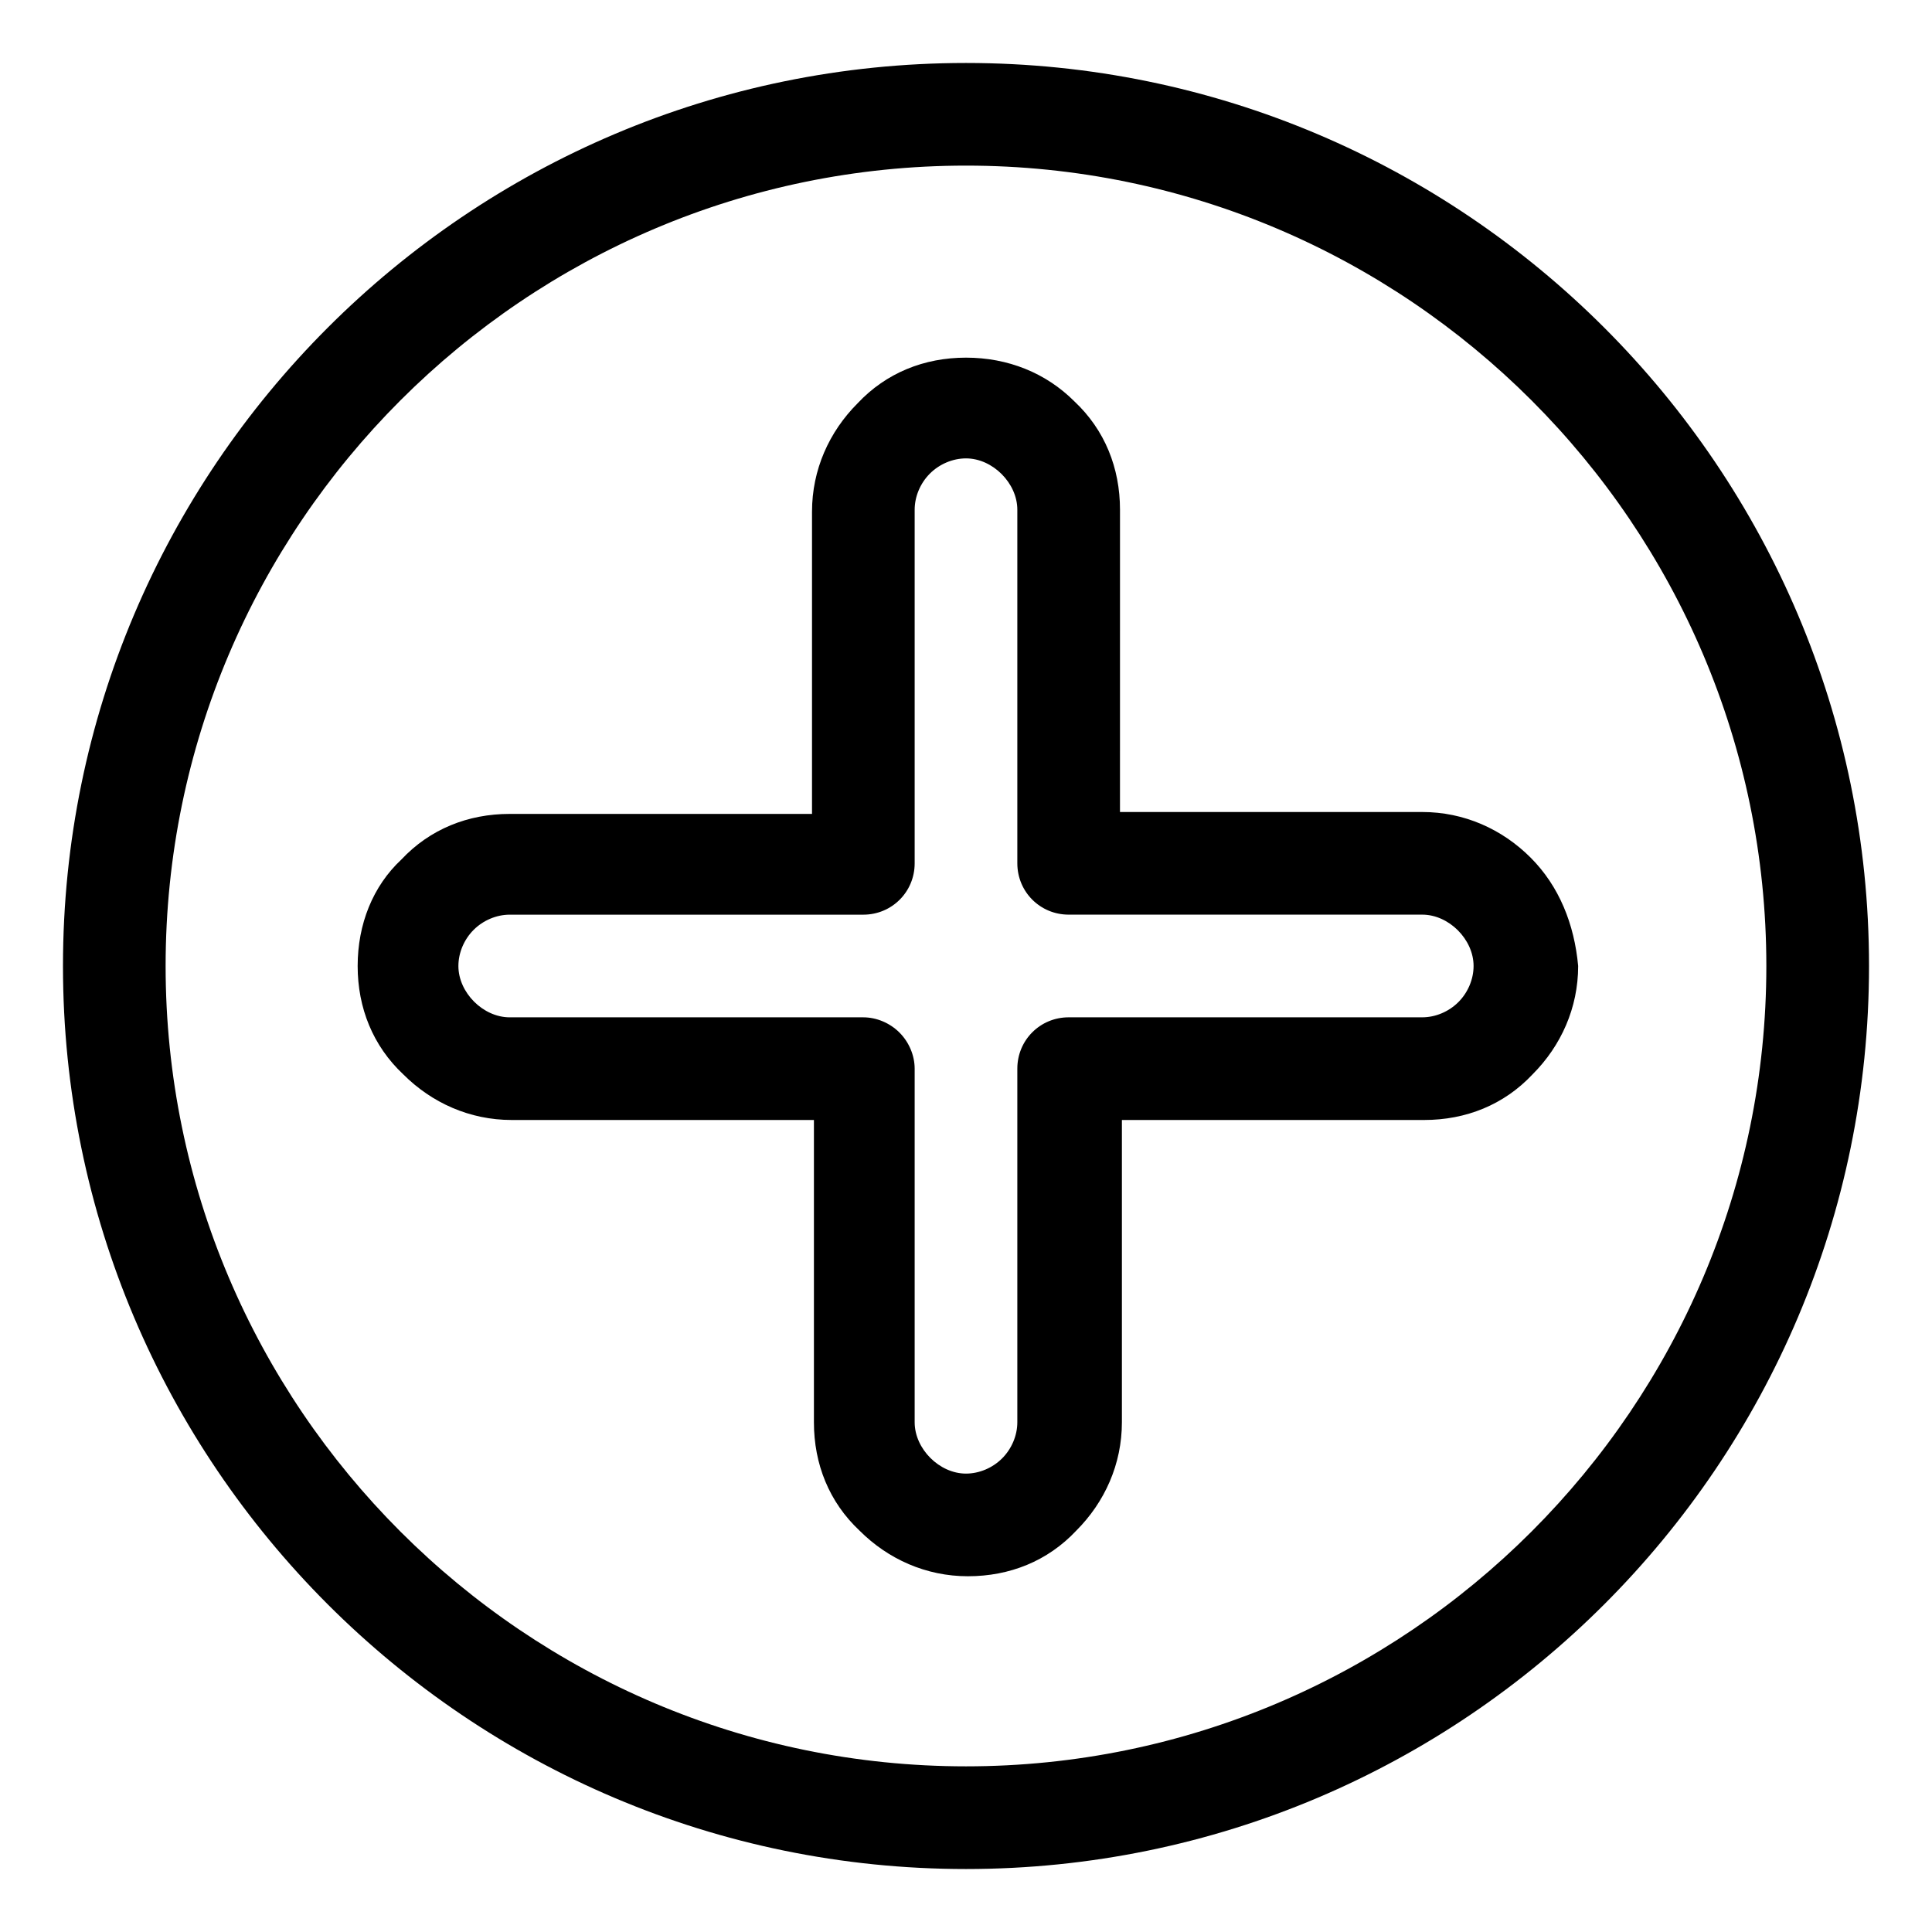 <?xml version="1.0" encoding="UTF-8"?>
<!-- Uploaded to: SVG Repo, www.svgrepo.com, Generator: SVG Repo Mixer Tools -->
<svg fill="#000000" width="800px" height="800px" version="1.1" viewBox="144 144 512 512" xmlns="http://www.w3.org/2000/svg">
 <g>
  <path d="m549.63 371.28c-7.559-7.559-17.633-12.09-28.719-12.09h-80.105l0.004-80.105c0-11.082-4.031-21.16-12.09-28.719-7.559-7.559-17.637-11.586-28.719-11.586s-21.16 4.031-28.719 12.09c-7.559 7.559-12.09 17.633-12.09 28.719v80.105h-80.105c-11.082 0-21.16 4.031-28.719 12.09-7.559 7.055-11.586 17.129-11.586 28.215 0 11.082 4.031 21.16 12.09 28.719 7.559 7.559 17.633 12.09 28.719 12.09h80.105v80.105c0 11.082 4.031 21.16 12.09 28.719 7.559 7.559 17.633 12.09 28.719 12.09 11.082 0 21.16-4.031 28.719-12.09 7.559-7.559 12.09-17.633 12.09-28.719v-80.105h80.105c11.082 0 21.16-4.031 28.719-12.09 7.559-7.559 12.09-17.633 12.09-28.719-1.008-11.086-5.039-21.16-12.598-28.719zm-19.145 38.289c-2.519 2.519-6.047 4.031-9.574 4.031h-93.707c-7.559 0-13.602 6.047-13.602 13.602v93.711c0 3.527-1.512 7.055-4.031 9.574-2.519 2.519-6.047 4.031-9.574 4.031-7.055 0-13.602-6.551-13.602-13.602v-93.707c0-3.527-1.512-7.055-4.031-9.574s-6.047-4.031-9.574-4.031h-93.707c-7.055 0-13.602-6.551-13.602-13.602 0-3.527 1.512-7.055 4.031-9.574 2.519-2.519 6.047-4.031 9.574-4.031h93.707c7.559 0 13.602-6.047 13.602-13.602v-93.711c0-3.527 1.512-7.055 4.031-9.574s6.047-4.031 9.574-4.031c7.055 0 13.602 6.551 13.602 13.602v93.707c0 7.559 6.047 13.602 13.602 13.602h93.707c7.055 0 13.602 6.551 13.602 13.602 0.004 3.531-1.508 7.059-4.027 9.578z"/>
  <path d="m400 160.69c-132 0-239.31 107.31-239.31 239.31 0 132 107.31 239.31 239.31 239.31 132 0 239.31-107.31 239.31-239.31 0-132-107.31-239.31-239.31-239.31zm0 451.41c-116.89 0-212.11-95.219-212.11-212.1 0-116.89 95.219-212.11 212.11-212.11 116.88 0 212.1 95.219 212.1 212.11 0 116.88-95.219 212.1-212.1 212.1z"/>
 </g>
</svg>